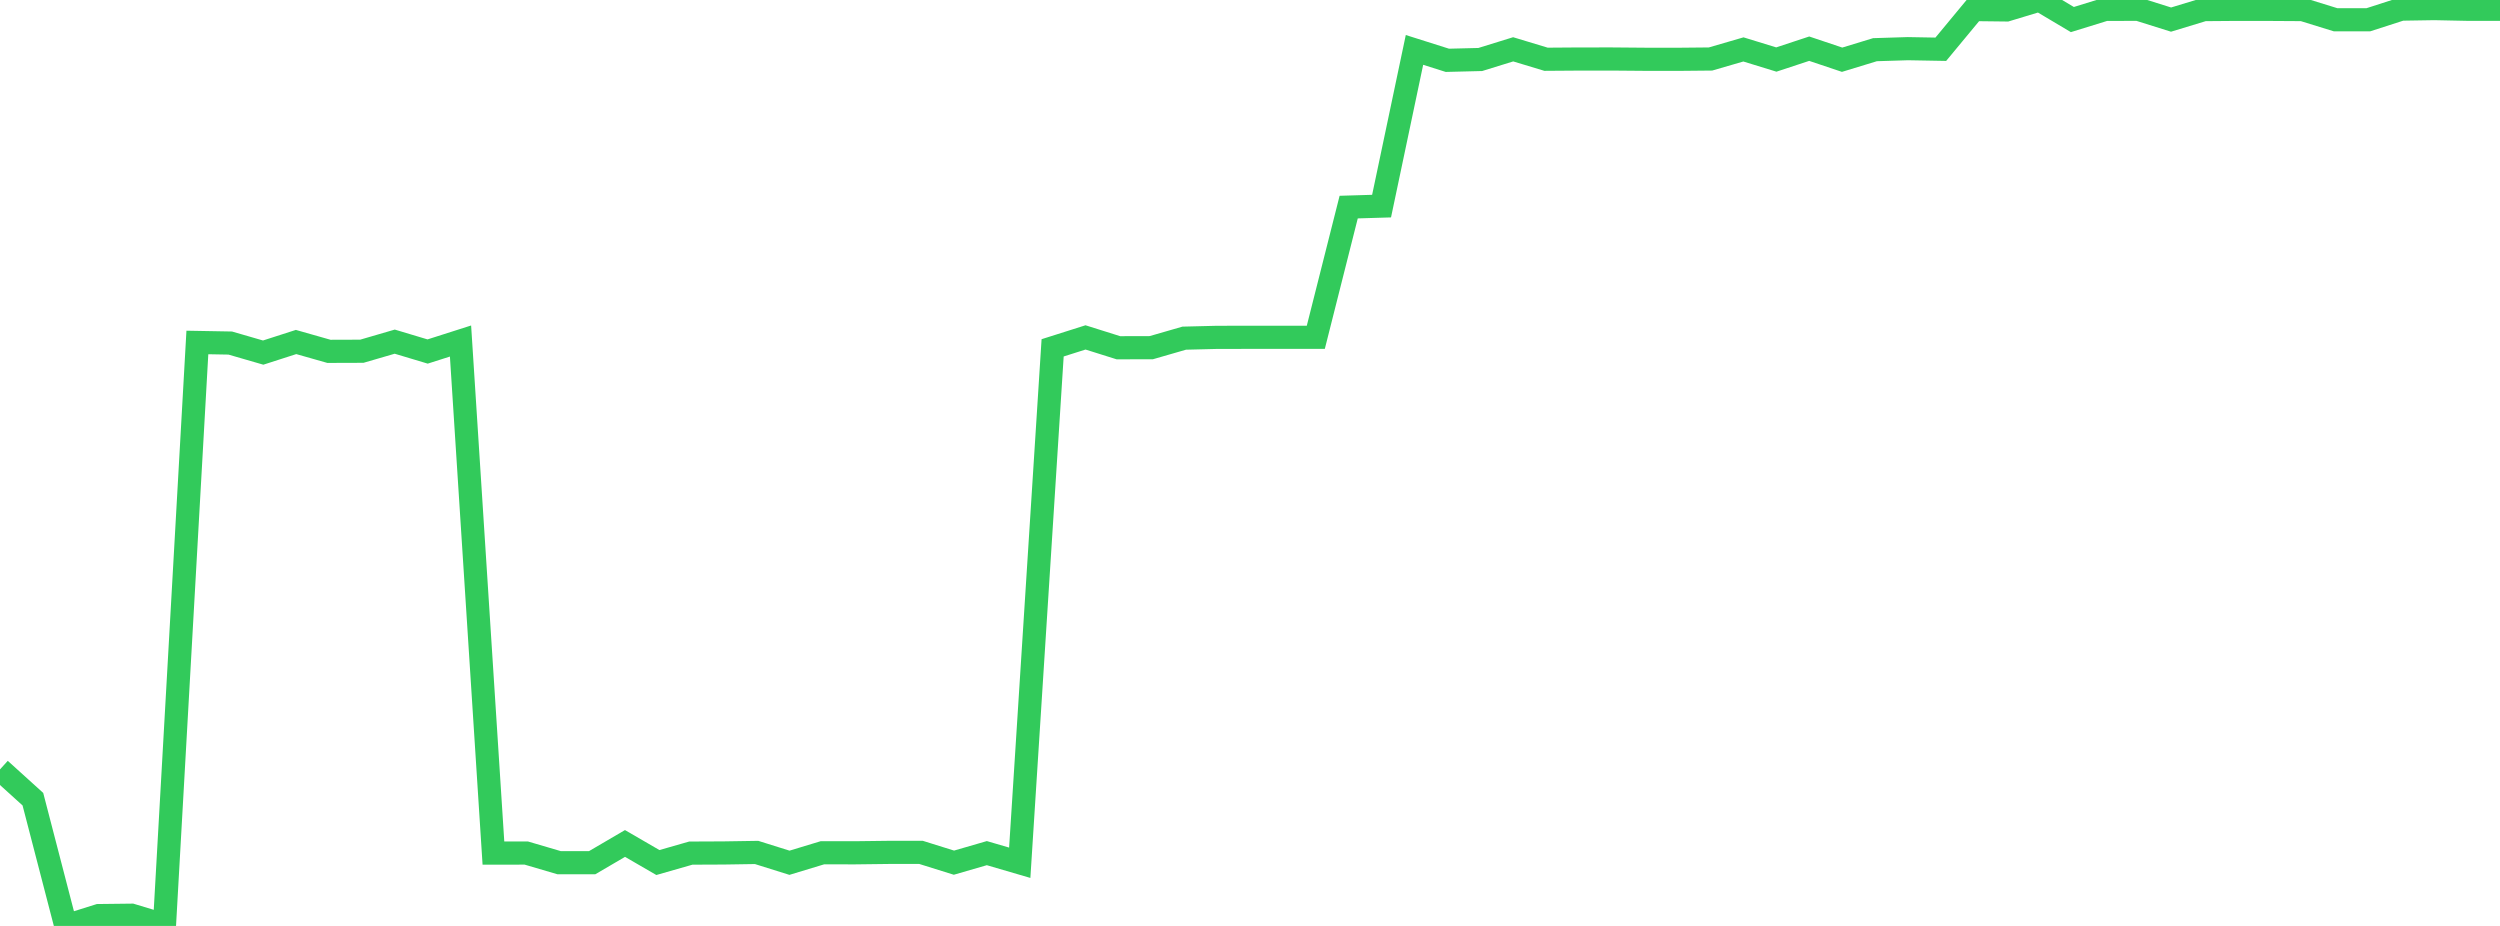 <?xml version="1.0" standalone="no"?>
<!DOCTYPE svg PUBLIC "-//W3C//DTD SVG 1.1//EN" "http://www.w3.org/Graphics/SVG/1.1/DTD/svg11.dtd">

<svg width="135" height="50" viewBox="0 0 135 50" preserveAspectRatio="none" 
  xmlns="http://www.w3.org/2000/svg"
  xmlns:xlink="http://www.w3.org/1999/xlink">


<polyline points="0.0, 41.548 1.776, 43.156 3.553, 50.0 5.329, 49.442 7.105, 49.421 8.882, 49.958 10.658, 18.493 12.434, 18.525 14.211, 19.04 15.987, 18.468 17.763, 18.973 19.539, 18.967 21.316, 18.449 23.092, 18.982 24.868, 18.415 26.645, 46.066 28.421, 46.065 30.197, 46.587 31.974, 46.587 33.75, 45.547 35.526, 46.577 37.303, 46.068 39.079, 46.06 40.855, 46.032 42.632, 46.589 44.408, 46.05 46.184, 46.051 47.961, 46.029 49.737, 46.029 51.513, 46.584 53.289, 46.069 55.066, 46.589 56.842, 18.783 58.618, 18.22 60.395, 18.779 62.171, 18.774 63.947, 18.261 65.724, 18.217 67.5, 18.215 69.276, 18.215 71.053, 18.215 72.829, 11.183 74.605, 11.13 76.382, 2.695 78.158, 3.257 79.934, 3.213 81.711, 2.663 83.487, 3.2 85.263, 3.187 87.039, 3.186 88.816, 3.201 90.592, 3.203 92.368, 3.186 94.145, 2.669 95.921, 3.215 97.697, 2.629 99.474, 3.225 101.25, 2.683 103.026, 2.628 104.803, 2.66 106.579, 0.516 108.355, 0.537 110.132, 0.0 111.908, 1.056 113.684, 0.507 115.461, 0.501 117.237, 1.058 119.013, 0.518 120.789, 0.504 122.566, 0.506 124.342, 0.517 126.118, 1.066 127.895, 1.066 129.671, 0.493 131.447, 0.464 133.224, 0.501 135.0, 0.501" fill="none" stroke="#32ca5b" stroke-width="1.25"/>

</svg>